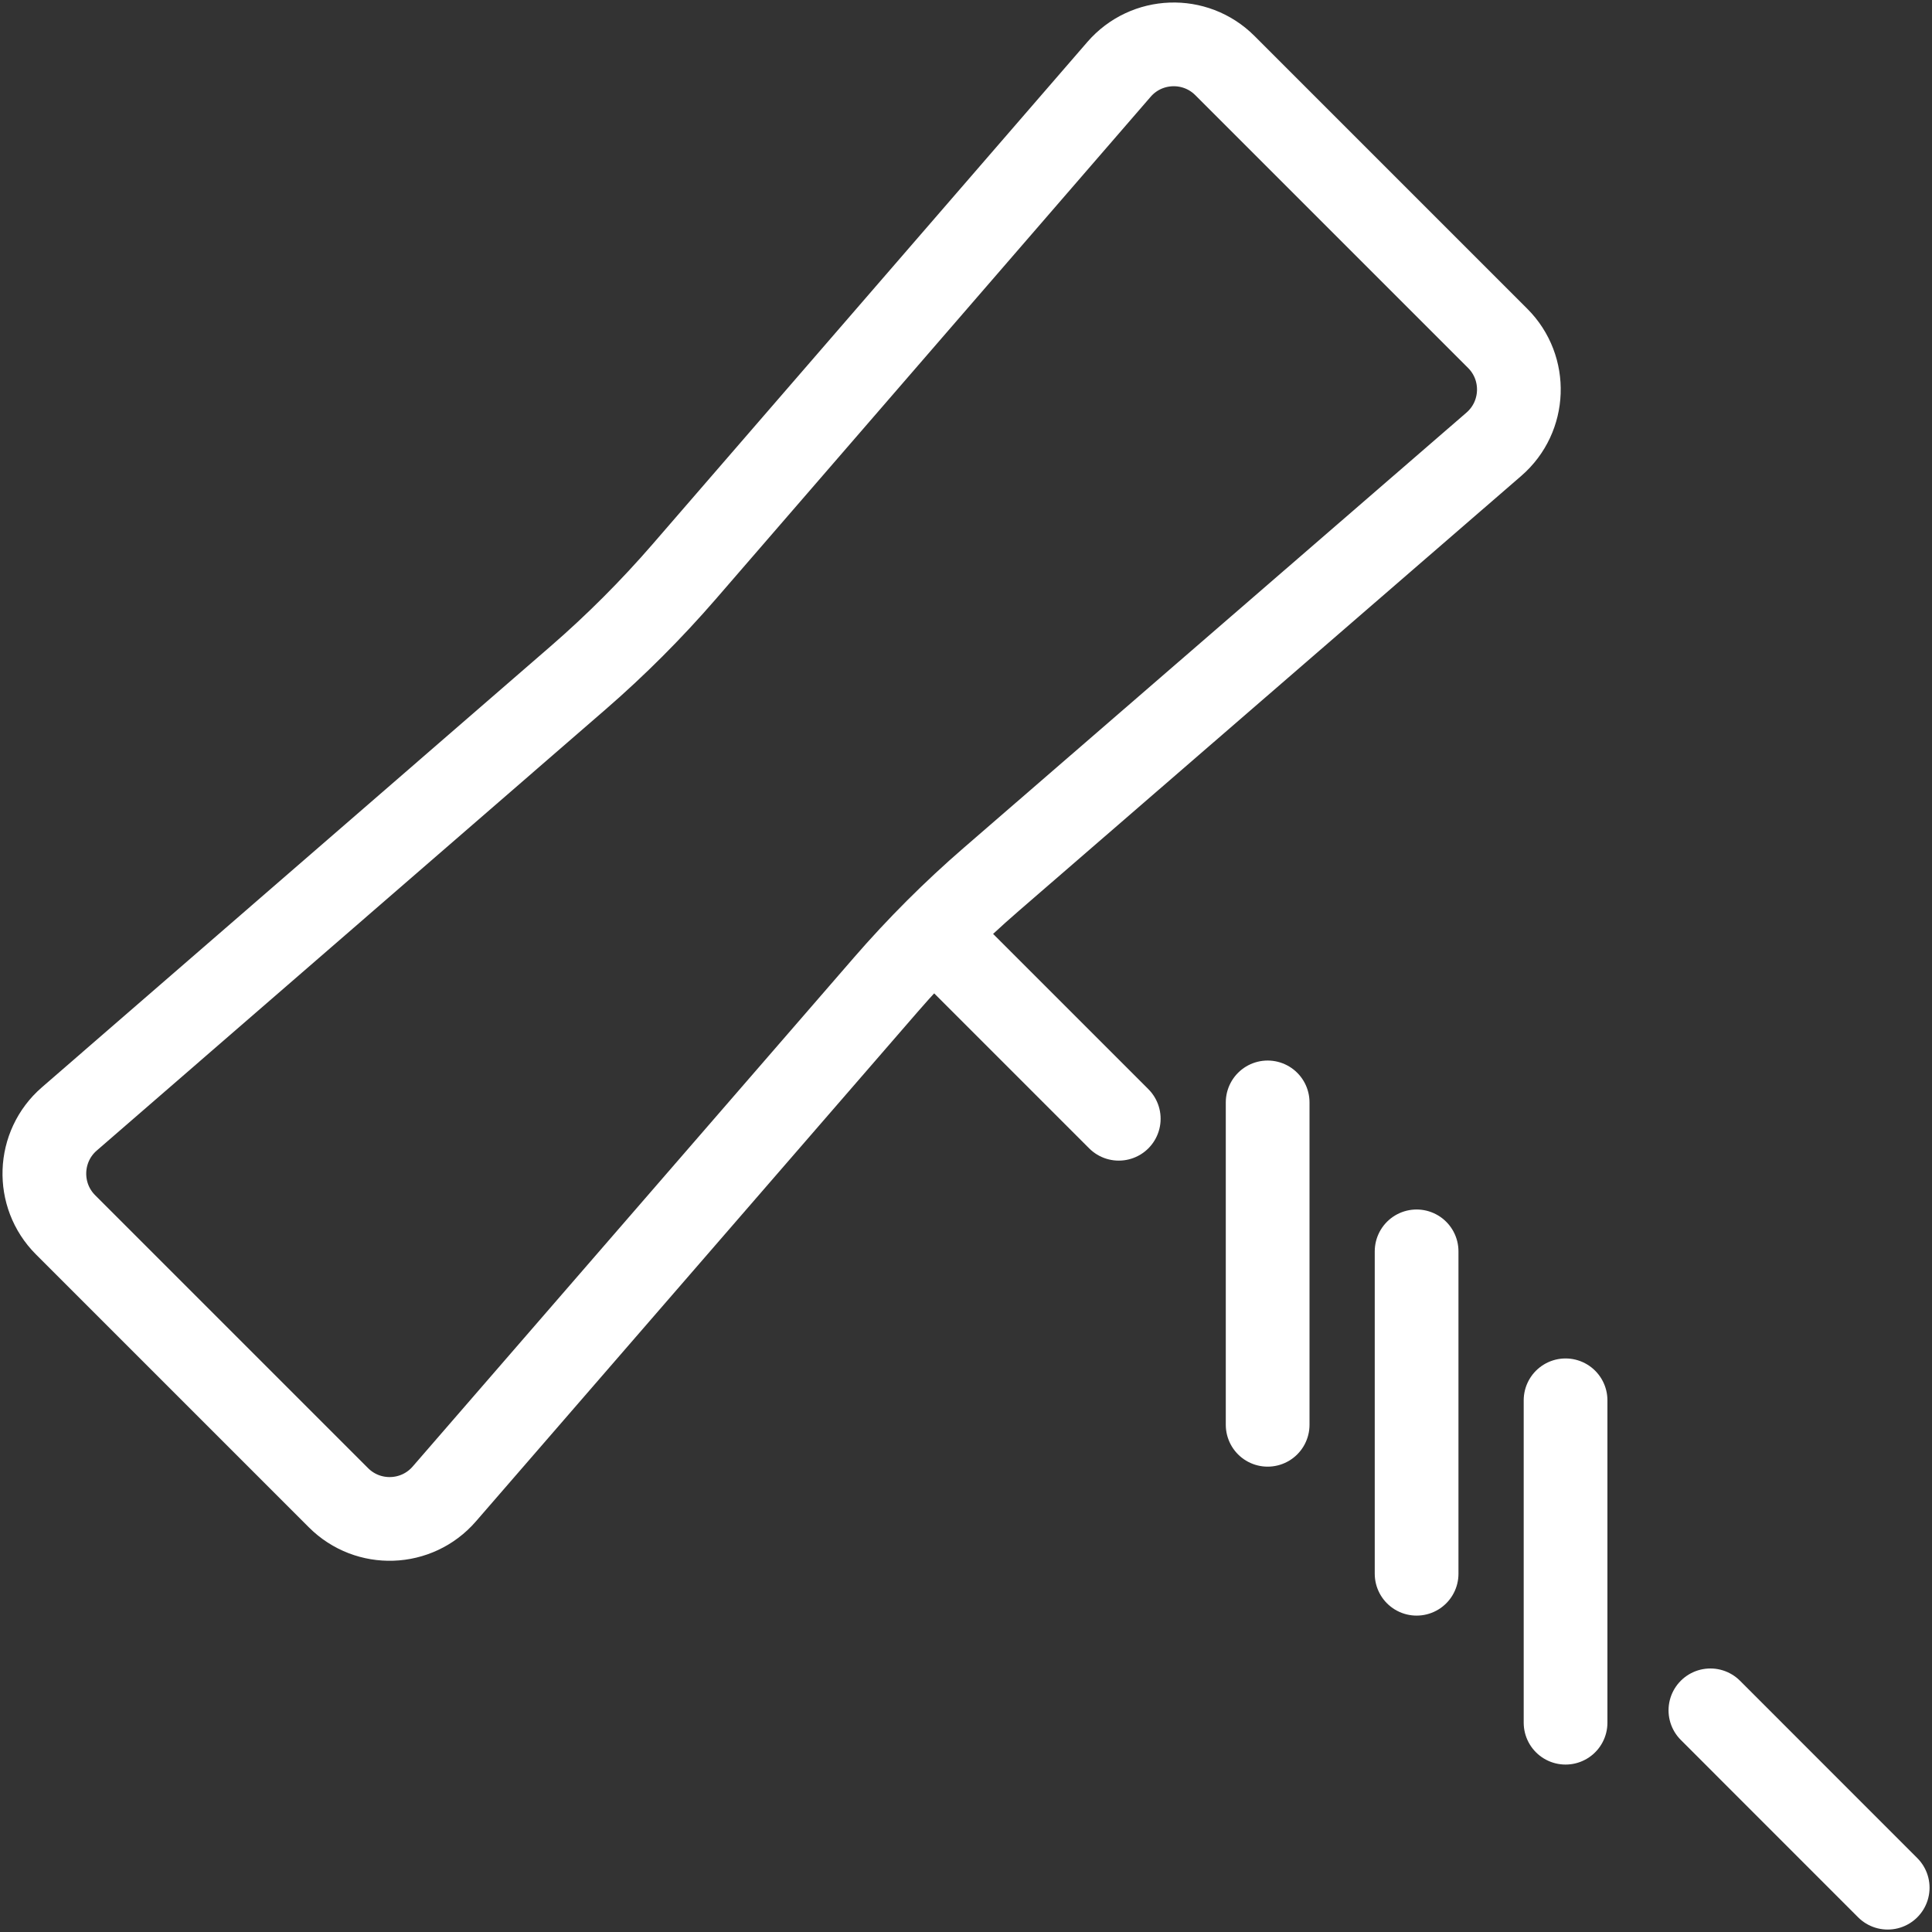 <?xml version="1.0" encoding="utf-8"?>
<!-- Generator: Adobe Illustrator 26.0.3, SVG Export Plug-In . SVG Version: 6.00 Build 0)  -->
<svg version="1.1" id="Layer_1" xmlns="http://www.w3.org/2000/svg" xmlns:xlink="http://www.w3.org/1999/xlink" x="0px" y="0px"
	 viewBox="0 0 300 300" style="enable-background:new 0 0 300 300;" xml:space="preserve">
<rect x="0" y="0" width="300" height="300" fill="#333333" stroke="none"/>
<style type="text/css">
	.st0{fill:none;stroke:#FFFFFF;stroke-width:13;stroke-linecap:round;stroke-miterlimit:10;}
</style>
<g>
	<path class="st0" d="M231.97,68.98l-78.04,67.56c-5.87,5.08-11.36,10.57-16.44,16.43l-68.5,79.01c-4.27,4.93-11.83,5.2-16.44,0.58
		l-42.37-42.37c-4.61-4.61-4.34-12.17,0.58-16.44l79.01-68.5c5.86-5.08,11.35-10.58,16.43-16.44l67.56-78.04
		c4.27-4.93,11.83-5.2,16.44-0.59l42.36,42.36C237.17,57.15,236.9,64.71,231.97,68.98z"/>
	<line class="st0" x1="146.19" y1="146.19" x2="173.72" y2="173.72"/>
	<line class="st0" x1="265.59" y1="265.58" x2="293.12" y2="293.12"/>
	<g>
		<line class="st0" x1="196.84" y1="171.18" x2="196.84" y2="221.24"/>
		<line class="st0" x1="219.97" y1="194.31" x2="219.97" y2="244.37"/>
		<line class="st0" x1="243.1" y1="217.44" x2="243.1" y2="267.5"/>
	</g>
</g>
</svg>
